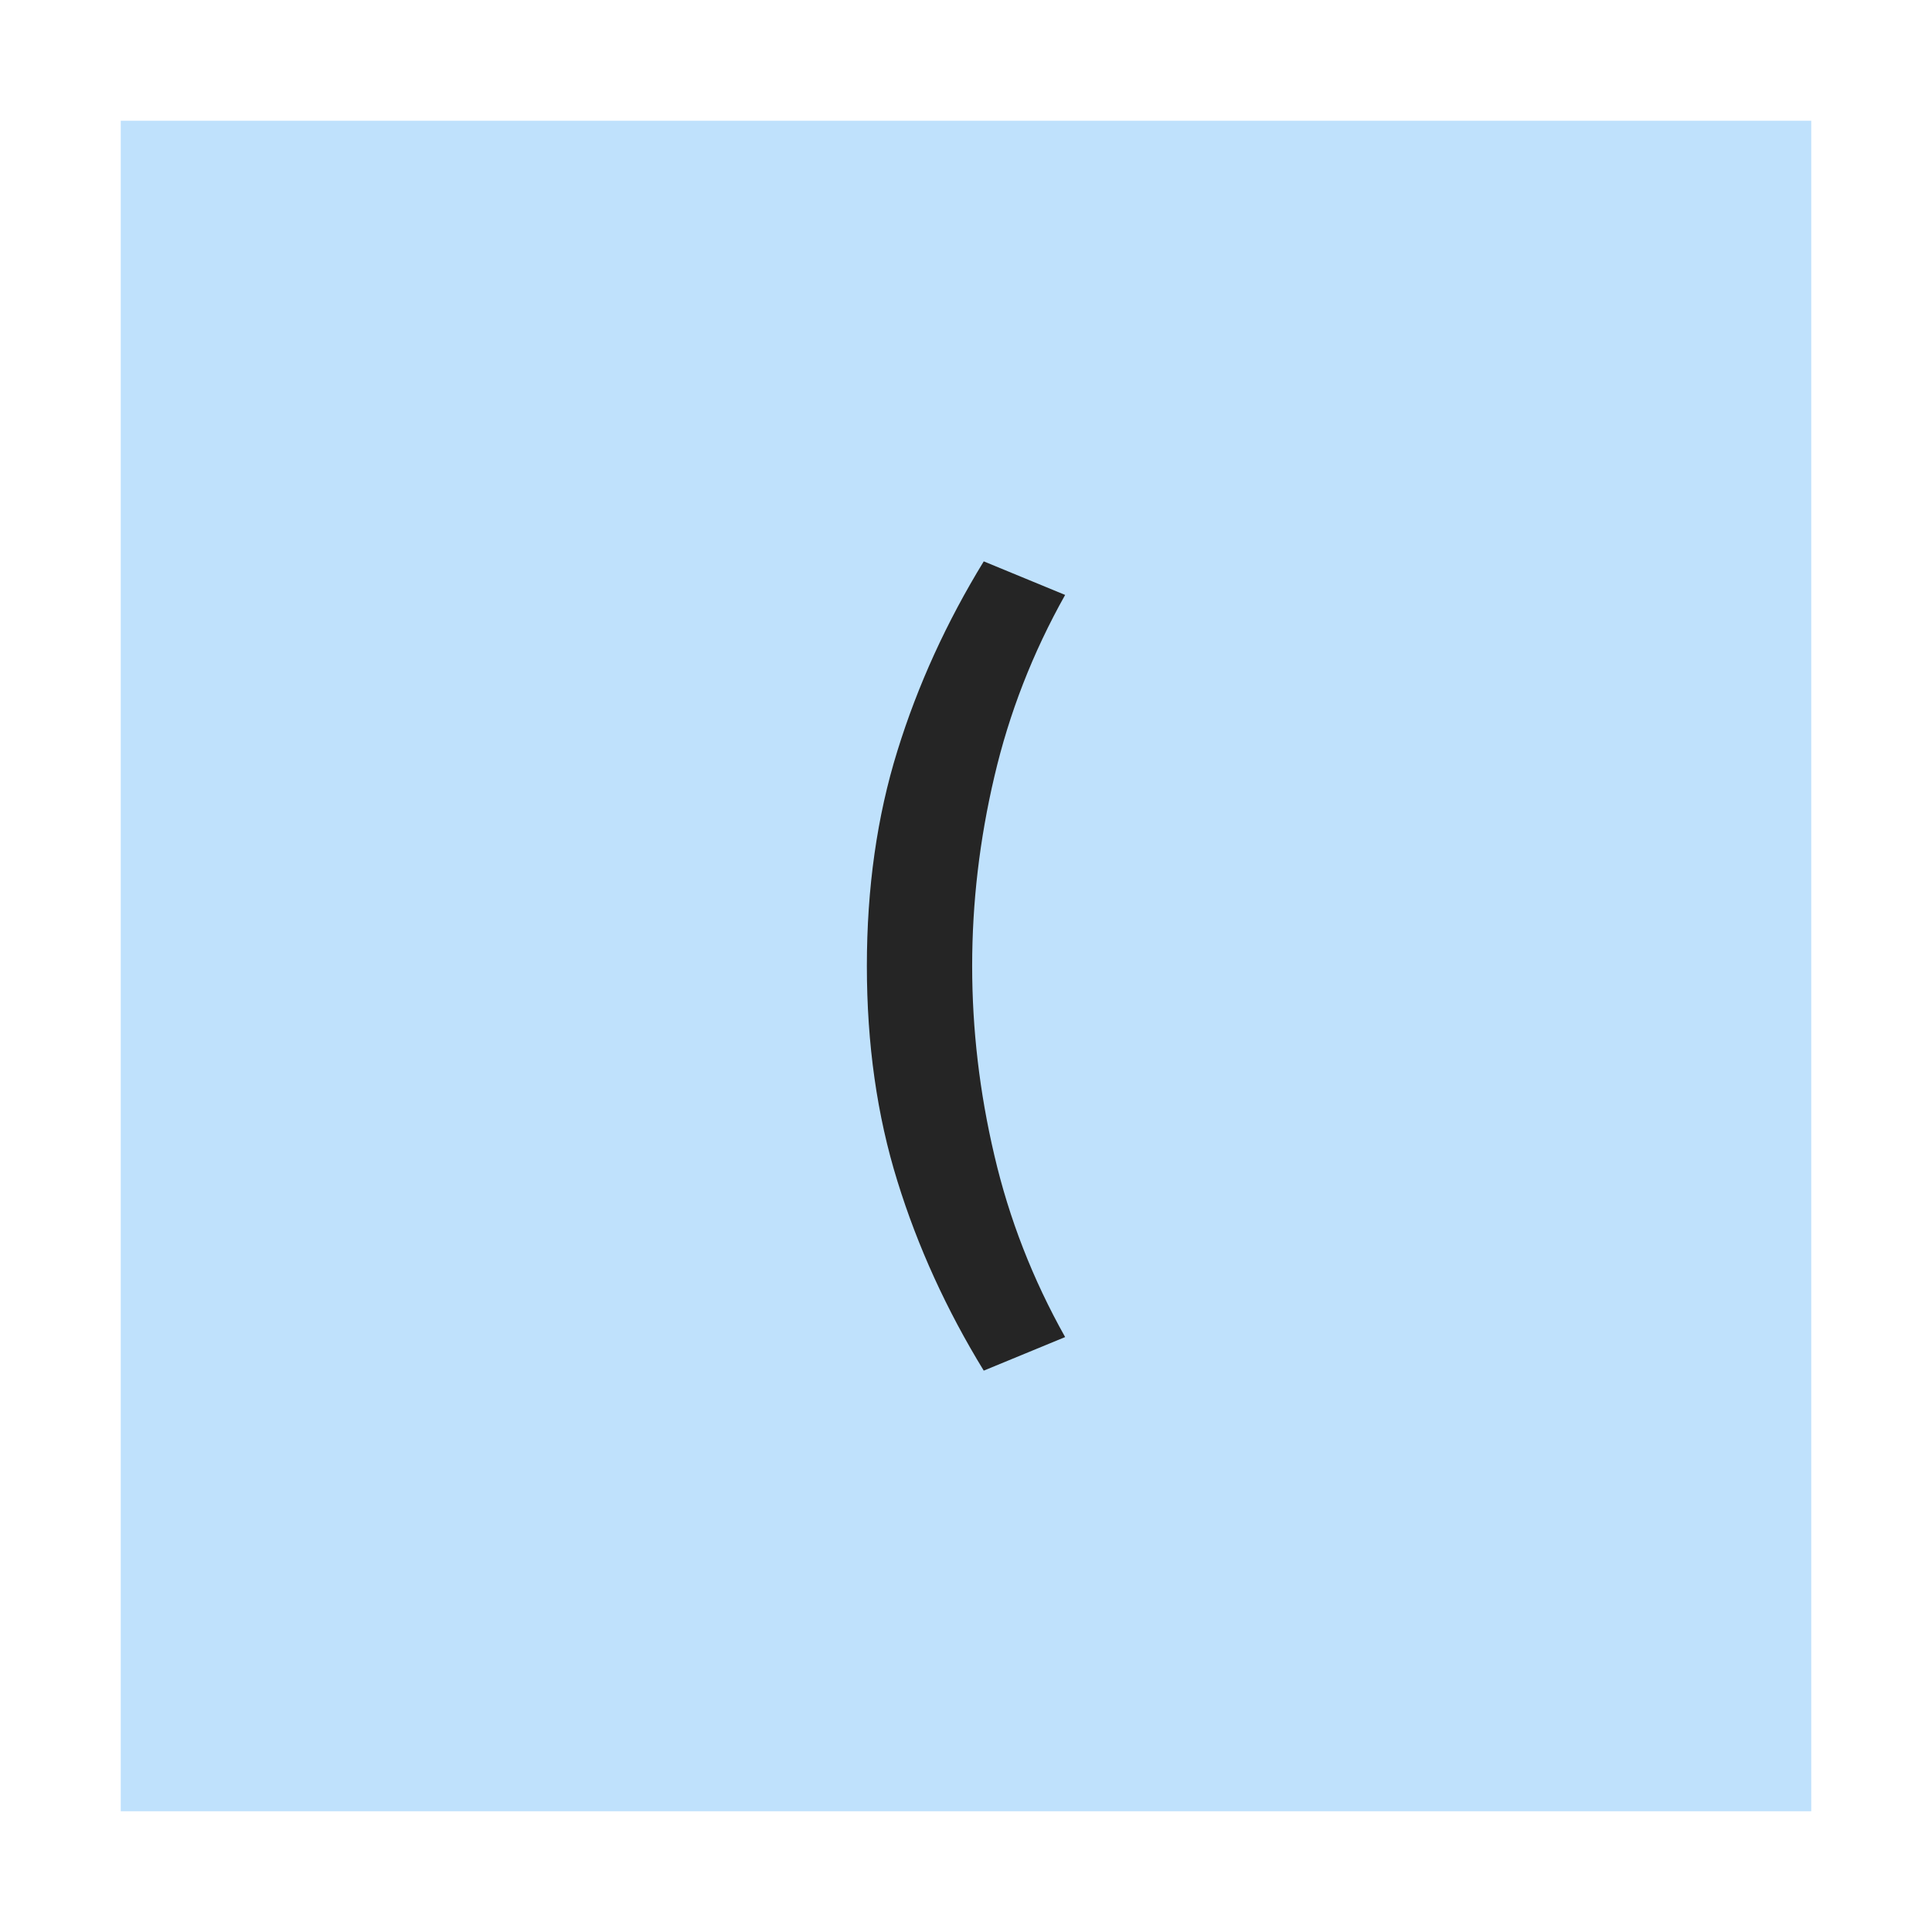 <?xml version="1.0" encoding="UTF-8"?>
<svg width="16px" height="16px" viewBox="0 0 16 16" version="1.1" xmlns="http://www.w3.org/2000/svg" xmlns:xlink="http://www.w3.org/1999/xlink">
    <!-- Generator: Sketch 41 (35326) - http://www.bohemiancoding.com/sketch -->
    <title>Parantheses</title>
    <desc>Created with Sketch.</desc>
    <defs></defs>
    <g id="Page-1" stroke="none" stroke-width="1" fill="none" fill-rule="evenodd">
        <g id="Artboard" transform="translate(-93, -704)">
            <g id="network-copy" transform="translate(68, 692)"></g>
            <g id="Parentheses" transform="translate(93, 704)">
                <rect id="Rectangle-64" fill="#BFE1FC" x="1" y="1" width="14" height="14"></rect>
                <path d="M8.147,11.351 C7.839,10.848 7.6,10.325 7.432,9.782 C7.263,9.239 7.179,8.645 7.179,8 C7.179,7.355 7.263,6.761 7.432,6.218 C7.6,5.675 7.839,5.152 8.147,4.649 L8.821,4.927 C8.552,5.406 8.357,5.908 8.235,6.431 C8.112,6.954 8.051,7.477 8.051,8 C8.051,8.523 8.112,9.046 8.235,9.569 C8.357,10.092 8.552,10.594 8.821,11.073 L8.147,11.351 Z" id="S" fill="#252525" transform="translate(8, 8) scale(1, -1) translate(-8, -8) "></path>
            </g>
        </g>
    </g>
</svg>